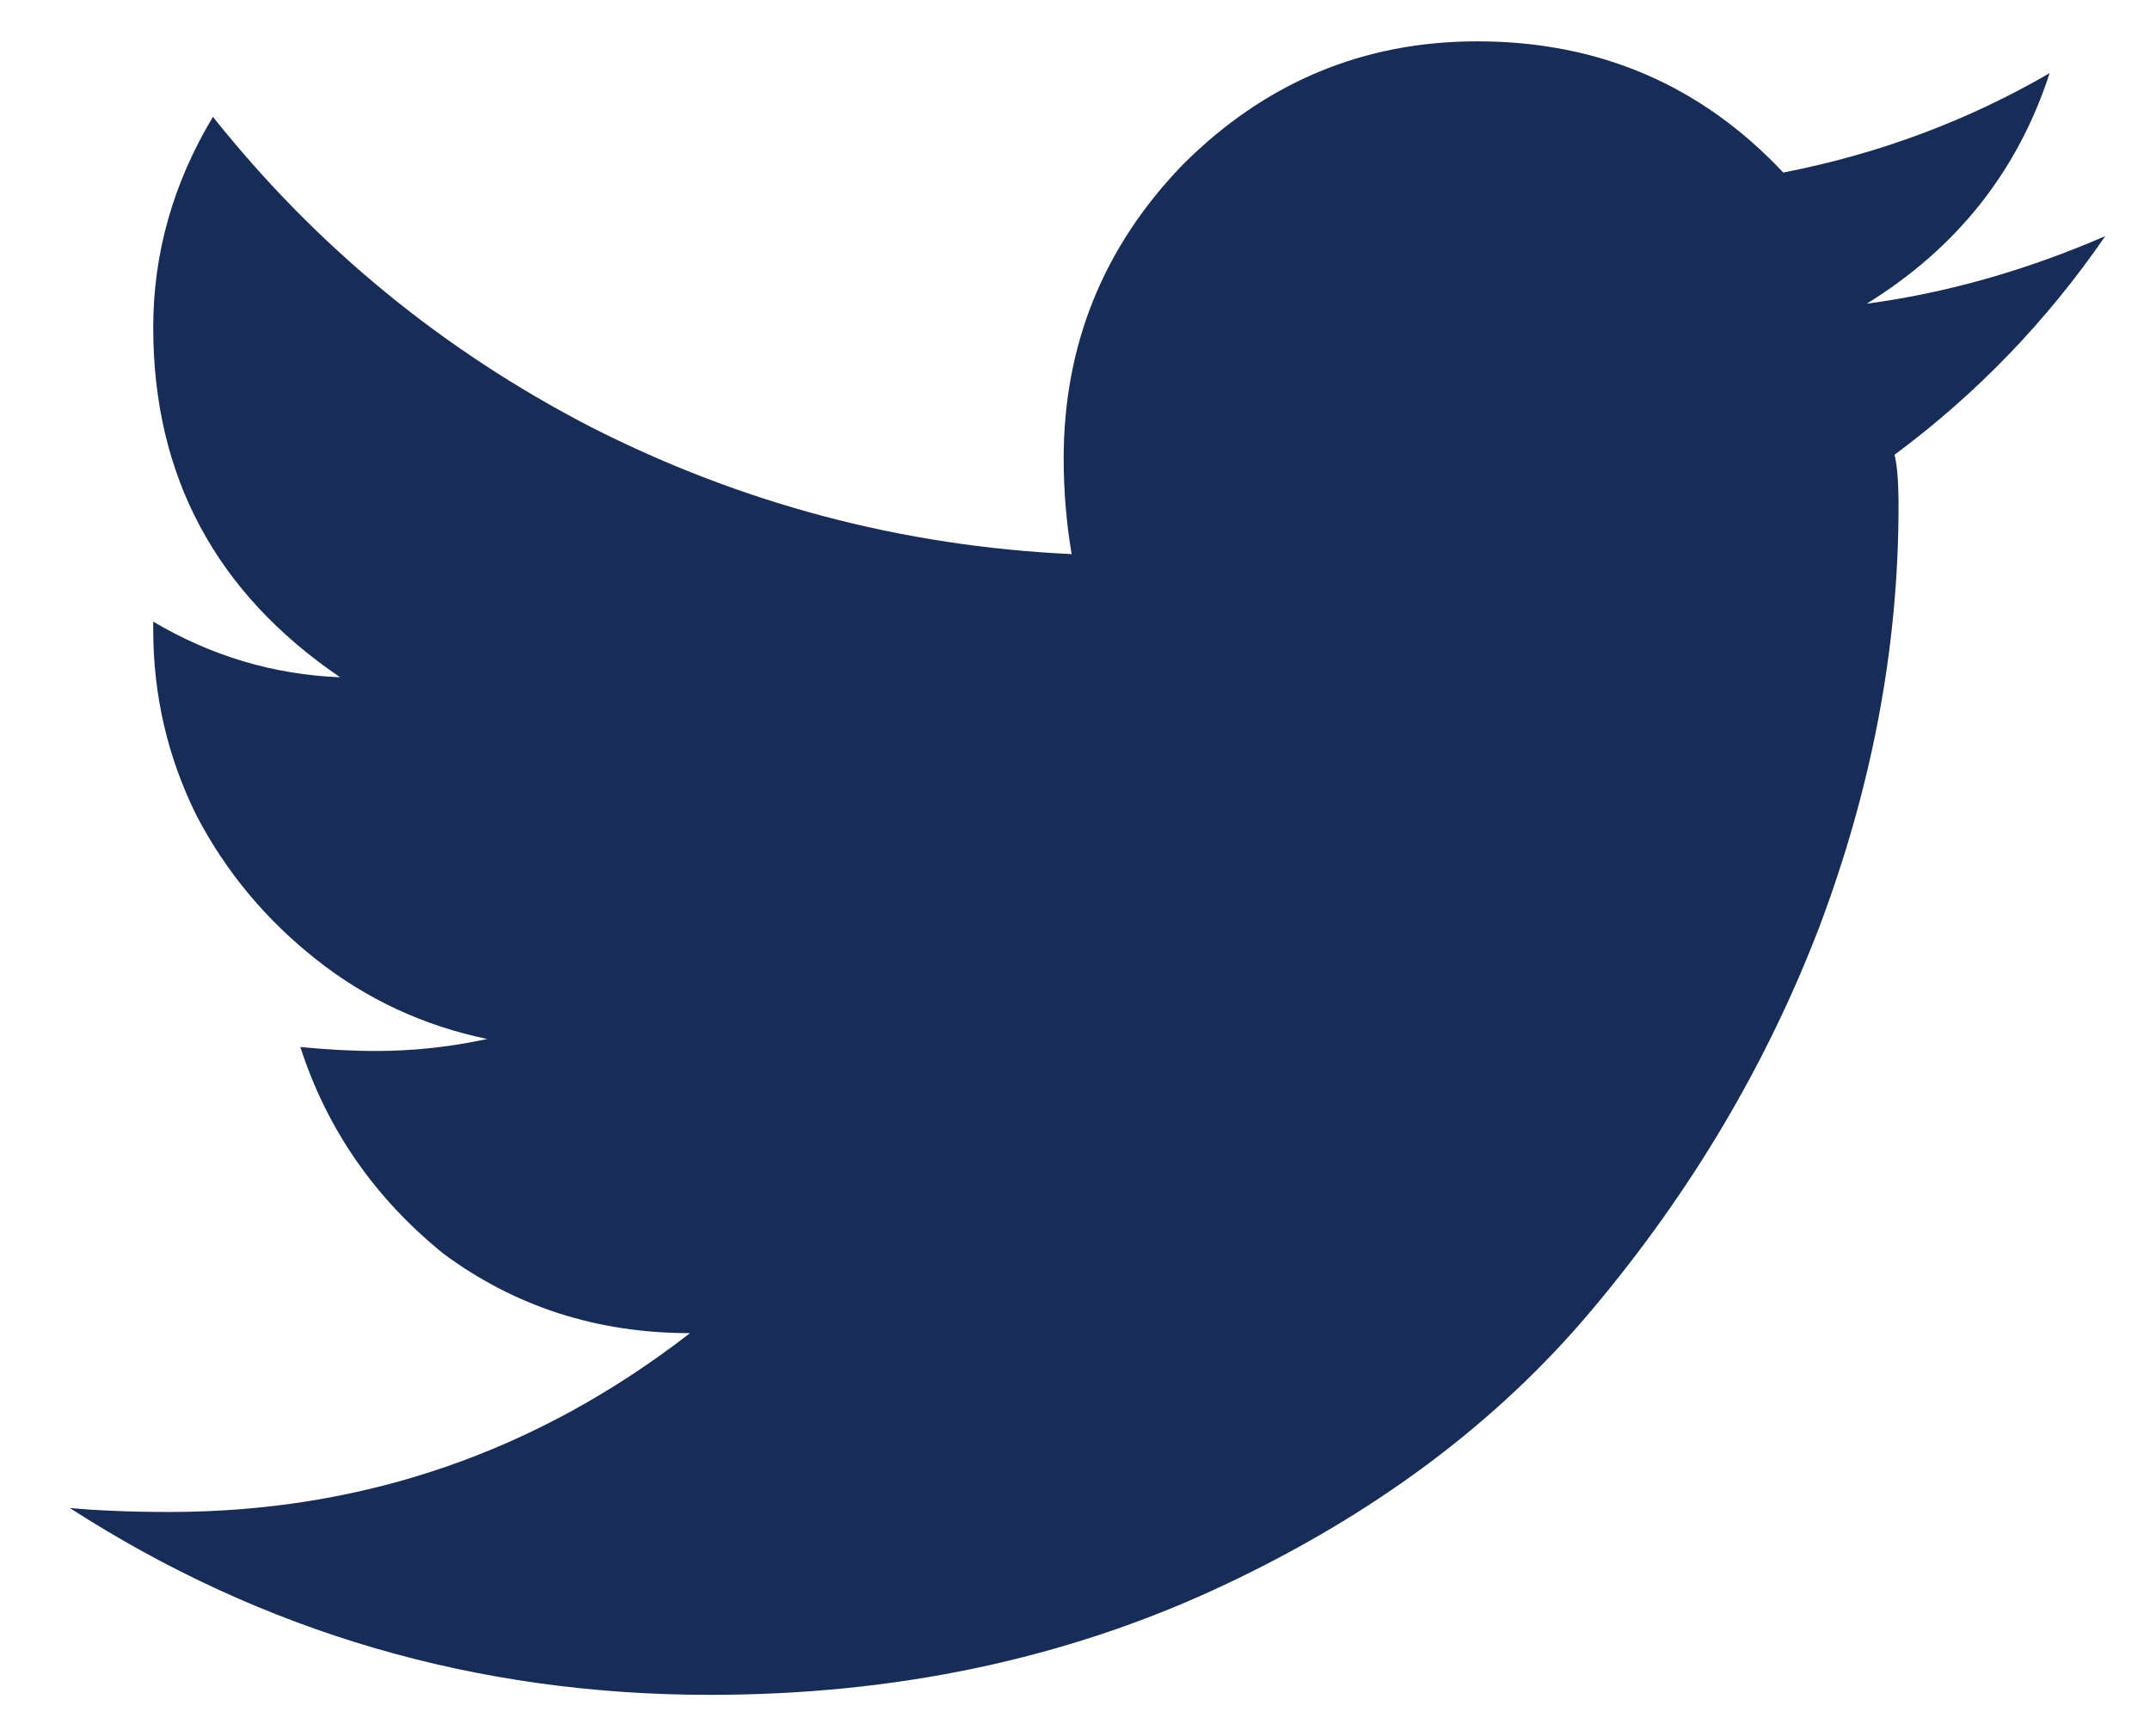 <svg width="26" height="21" viewBox="0 0 26 21" fill="none" xmlns="http://www.w3.org/2000/svg">
<path d="M22.911 5.5C22.943 5.628 22.959 5.837 22.959 6.125C22.959 7.824 22.639 9.522 21.998 11.221C21.357 12.888 20.443 14.426 19.257 15.836C18.103 17.215 16.597 18.337 14.738 19.202C12.879 20.067 10.828 20.5 8.584 20.5C5.764 20.5 3.183 19.747 0.844 18.24C1.196 18.272 1.597 18.288 2.046 18.288C4.385 18.288 6.485 17.567 8.344 16.125C7.222 16.125 6.228 15.805 5.363 15.164C4.53 14.49 3.953 13.657 3.632 12.664C3.953 12.695 4.257 12.712 4.546 12.712C4.994 12.712 5.443 12.664 5.892 12.567C5.123 12.407 4.433 12.087 3.825 11.606C3.216 11.125 2.735 10.548 2.382 9.875C2.03 9.17 1.853 8.417 1.853 7.615V7.519C2.558 7.936 3.312 8.16 4.113 8.192C2.607 7.167 1.853 5.756 1.853 3.962C1.853 3.064 2.094 2.215 2.575 1.413C3.825 2.984 5.347 4.234 7.142 5.163C8.969 6.093 10.908 6.606 12.959 6.702C12.895 6.317 12.863 5.933 12.863 5.548C12.863 4.17 13.344 2.984 14.305 1.99C15.299 0.997 16.485 0.5 17.863 0.5C19.337 0.5 20.571 1.029 21.565 2.087C22.719 1.862 23.792 1.462 24.786 0.885C24.401 2.071 23.664 3 22.575 3.673C23.536 3.545 24.498 3.272 25.459 2.856C24.754 3.881 23.905 4.763 22.911 5.5Z" fill="#182C58"/>
</svg>
